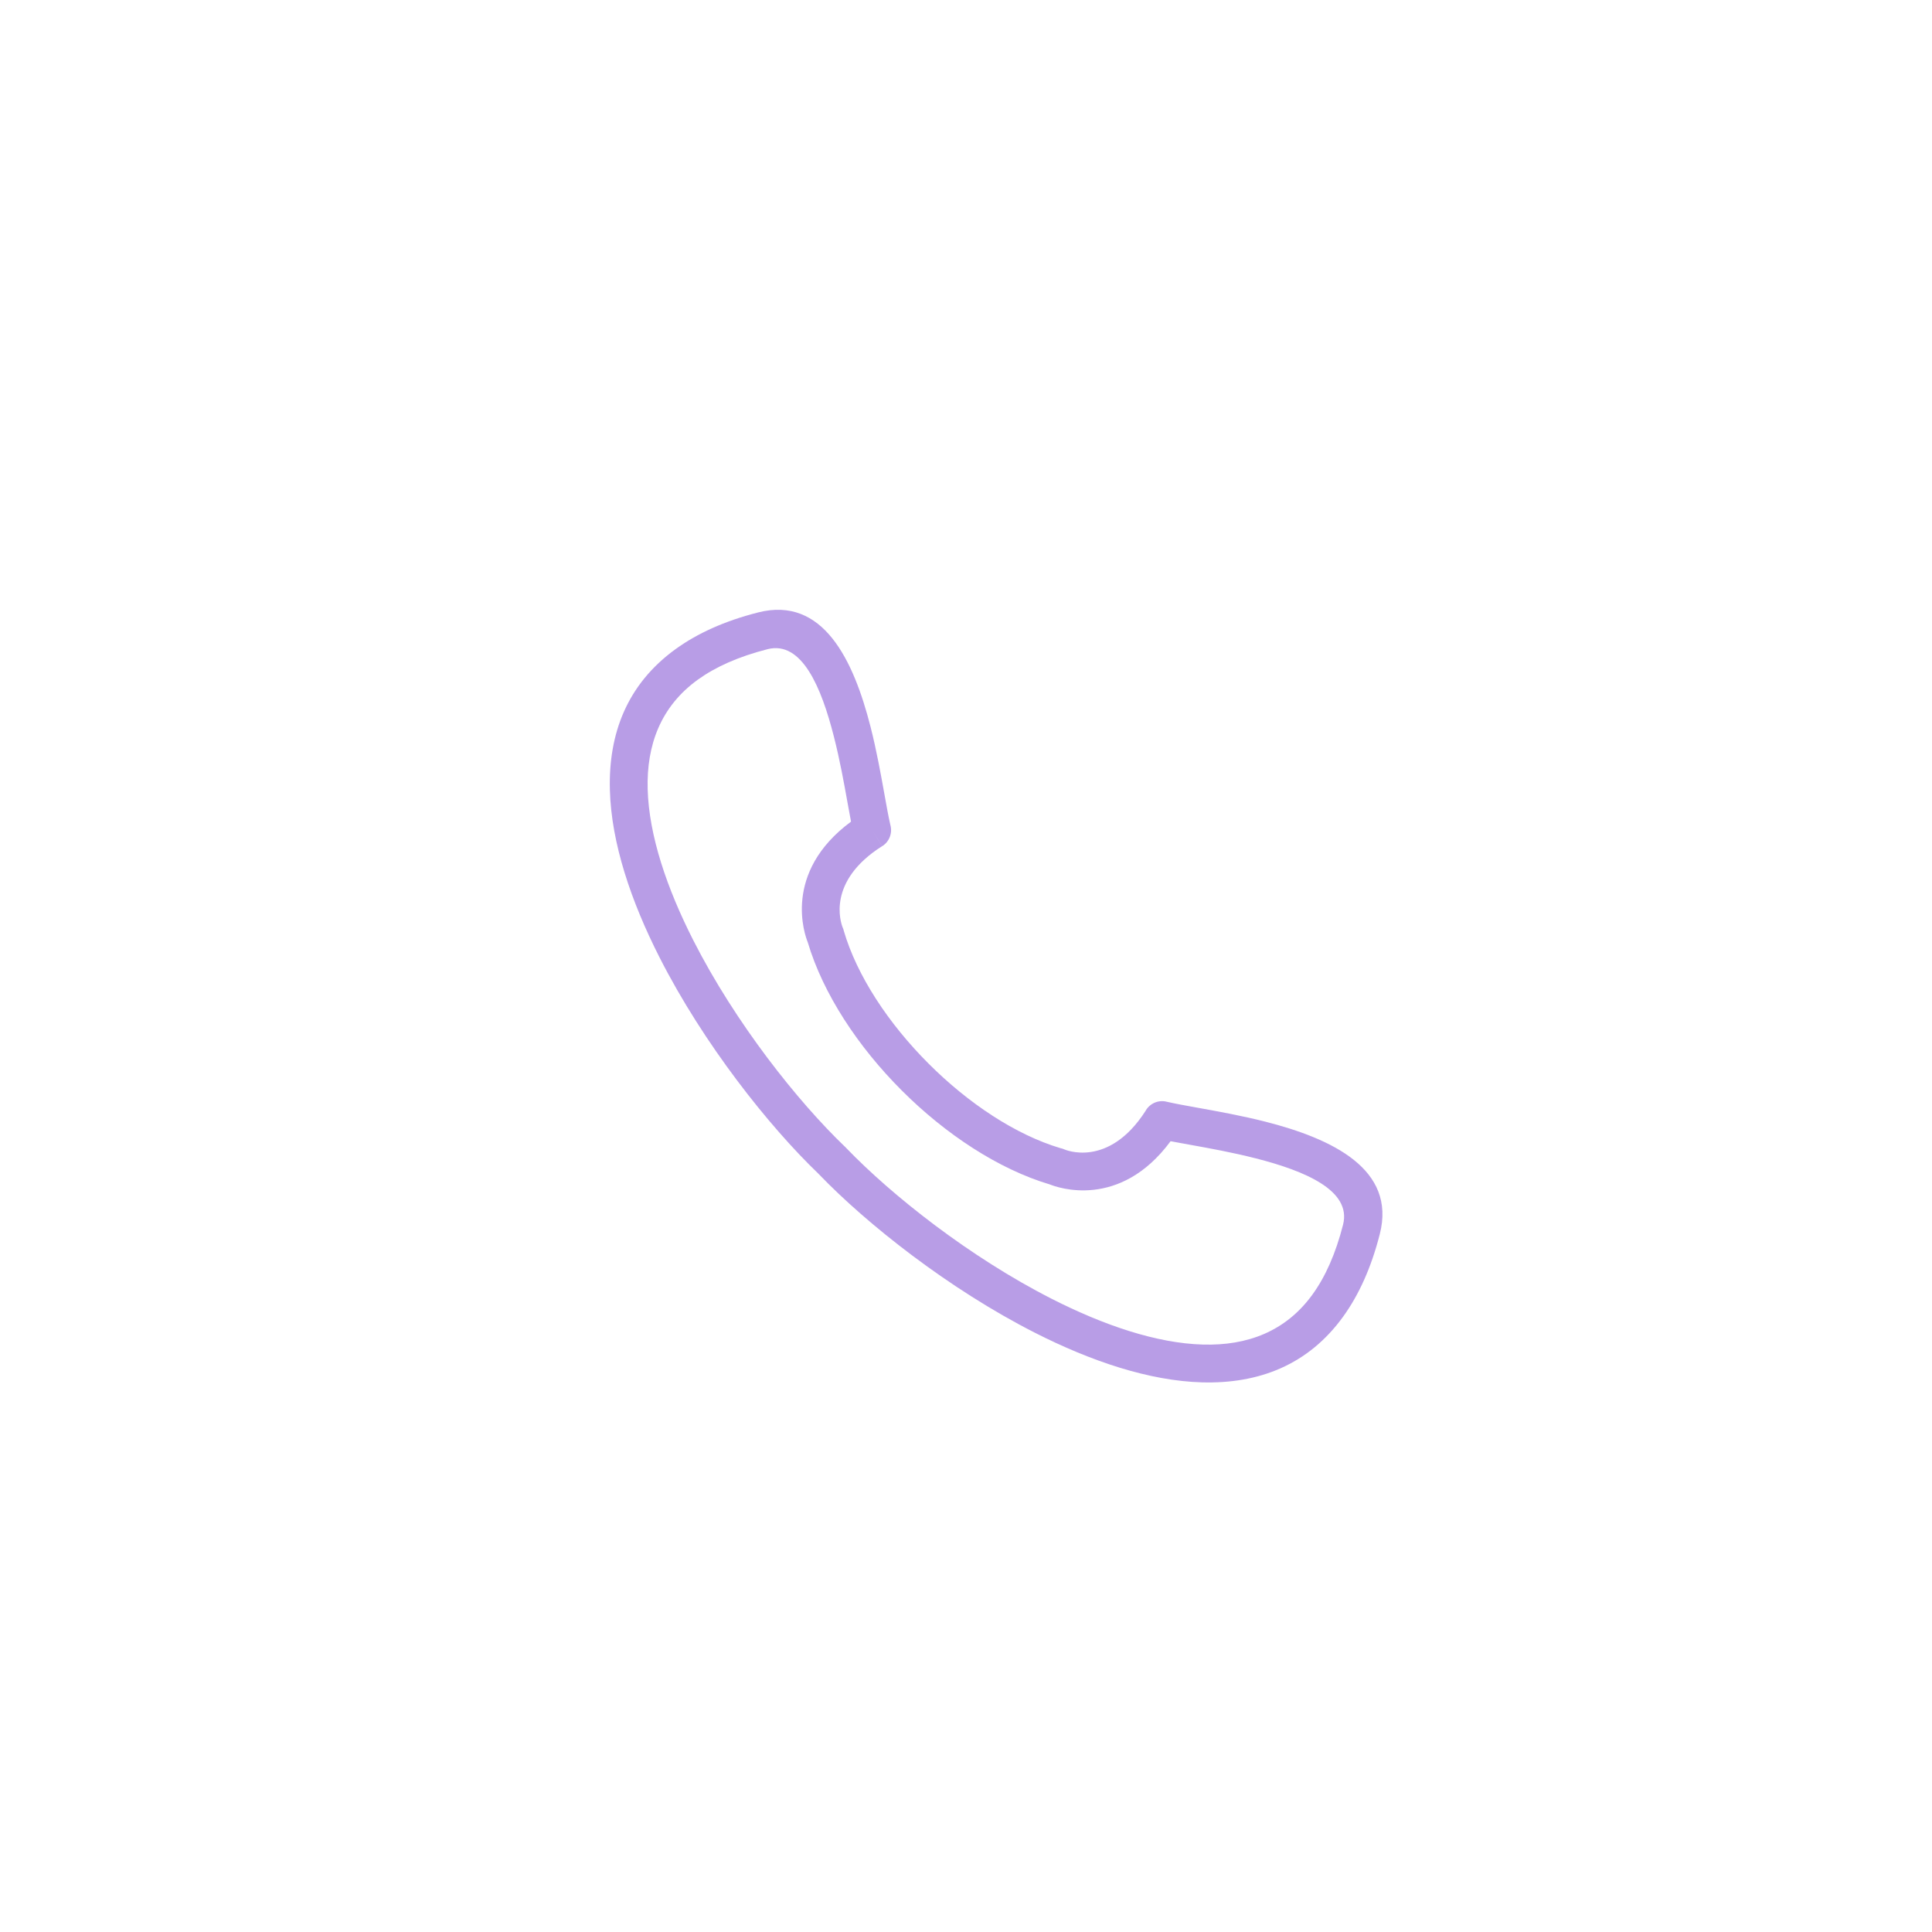 <svg xmlns="http://www.w3.org/2000/svg" xmlns:xlink="http://www.w3.org/1999/xlink" width="1024" zoomAndPan="magnify" viewBox="0 0 768 768" height="1024" preserveAspectRatio="xMidYMid meet" version="1.0"><defs><clipPath id="193c991298"><path d="M 242.398 242.398 L 549.543 242.398 L 549.543 549.543 L 242.398 549.543 Z M 242.398 242.398 " clip-rule="nonzero"/></clipPath></defs><g clip-path="url(#193c991298)"><path fill="#b89de6" d="M 305.105 258.062 C 293.535 261.012 284.434 265.121 277.441 270.148 C 262.582 280.852 256.988 296.246 257.457 313.688 C 257.965 332.277 265.188 353.289 275.598 373.781 C 292.363 406.754 317.191 437.93 335.879 455.84 L 335.891 455.82 C 336.105 456.023 336.301 456.23 336.477 456.445 C 354.43 475.082 385.41 499.699 418.168 516.344 C 438.652 526.754 459.664 533.98 478.258 534.488 C 495.703 534.957 511.094 529.359 521.793 514.5 C 526.832 507.52 530.941 498.41 533.883 486.84 C 537.367 473.18 518.59 465.418 499.25 460.484 C 489.797 458.074 480.648 456.434 473.062 455.066 C 470.242 454.559 467.625 454.09 465.328 453.652 C 445.078 481.059 420.191 471.996 417.359 470.844 C 396.941 464.781 375.863 450.879 358.465 433.48 C 341.062 416.09 327.16 395 321.098 374.582 C 319.945 371.754 310.883 346.875 338.293 326.613 C 337.852 324.32 337.383 321.703 336.875 318.891 C 335.508 311.293 333.867 302.145 331.457 292.703 C 326.535 273.352 318.773 254.574 305.105 258.062 Z M 268.664 257.953 C 277.207 251.793 287.996 246.852 301.395 243.445 C 327.18 236.883 339.285 262.348 346.074 288.992 C 348.438 298.238 350.203 308.082 351.668 316.234 C 352.457 320.676 353.16 324.562 353.922 327.883 C 354.832 331.027 353.609 334.523 350.711 336.359 L 346.68 329.98 L 350.68 336.348 C 328.613 350.309 334.16 366.625 334.973 368.688 C 335.129 369.039 335.273 369.398 335.383 369.789 L 335.352 369.789 C 340.586 387.852 353.199 406.883 369.137 422.816 C 384.883 438.566 403.68 451.082 421.559 456.414 C 422.066 456.512 422.562 456.668 423.043 456.883 C 423.207 456.961 440.52 464.645 455.32 441.68 C 456.902 438.762 460.281 437.133 463.668 437.922 L 461.961 445.273 L 463.668 437.93 C 467.086 438.723 471.098 439.445 475.707 440.273 C 483.859 441.738 493.703 443.516 502.961 445.871 C 529.594 452.656 555.07 464.773 548.496 490.551 C 545.09 503.945 540.148 514.734 534 523.277 C 519.969 542.766 500.168 550.109 477.906 549.512 C 456.805 548.938 433.637 541.086 411.383 529.781 C 377.023 512.324 344.5 486.469 325.637 466.883 C 325.578 466.832 325.52 466.773 325.453 466.715 L 325.461 466.707 L 325.355 466.59 C 305.738 447.766 279.707 415.086 262.164 380.559 C 250.855 358.309 243.004 335.137 242.438 314.039 C 241.832 291.785 249.188 271.984 268.664 257.953 " fill-opacity="1" fill-rule="nonzero"/></g></svg>